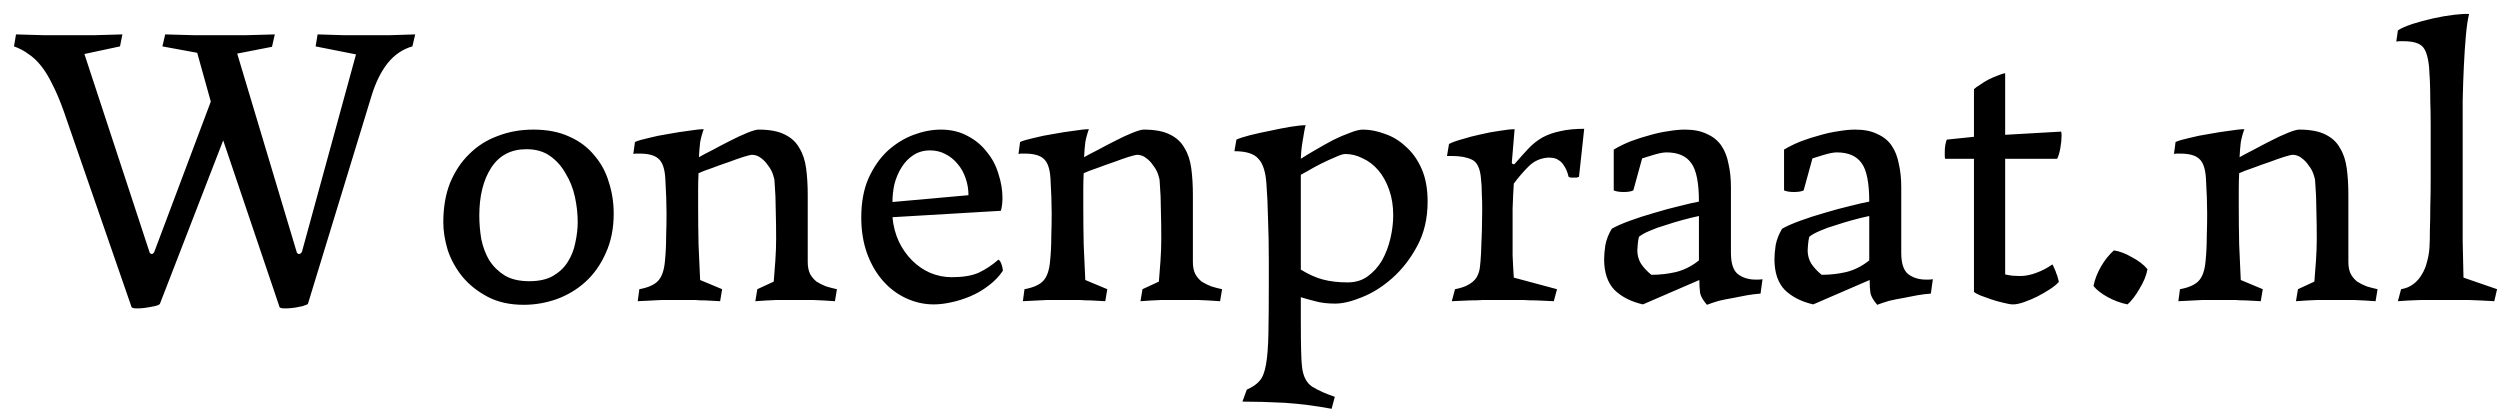 <svg xmlns="http://www.w3.org/2000/svg" width="150" height="25" viewBox="0 0 150 25" fill="none"><path d="M3.816 6.648C3.592 6.024 3.368 5.496 3.144 5.064C2.936 4.632 2.712 4.264 2.472 3.96C2.232 3.656 1.976 3.416 1.704 3.24C1.448 3.048 1.16 2.896 0.84 2.784L0.96 2.064C1.568 2.08 2.128 2.096 2.64 2.112C3.152 2.112 3.656 2.112 4.152 2.112C4.648 2.112 5.152 2.112 5.664 2.112C6.176 2.096 6.736 2.08 7.344 2.064L7.2 2.784L5.064 3.24L8.976 15.144C9.008 15.208 9.056 15.24 9.12 15.24C9.184 15.224 9.232 15.176 9.264 15.096L12.648 6.096L11.832 3.168L9.744 2.784L9.912 2.064C10.536 2.08 11.112 2.096 11.64 2.112C12.168 2.112 12.688 2.112 13.2 2.112C13.712 2.112 14.232 2.112 14.76 2.112C15.304 2.096 15.88 2.08 16.488 2.064L16.32 2.808L14.232 3.216L17.808 15.144C17.84 15.208 17.888 15.24 17.952 15.24C18.032 15.224 18.088 15.176 18.12 15.096L21.36 3.264L18.936 2.784L19.056 2.064C19.648 2.08 20.176 2.096 20.64 2.112C21.104 2.112 21.56 2.112 22.008 2.112C22.456 2.112 22.912 2.112 23.376 2.112C23.84 2.096 24.352 2.08 24.912 2.064L24.744 2.784C24.168 2.944 23.672 3.28 23.256 3.792C22.856 4.304 22.536 4.952 22.296 5.736L18.48 18.216C18.48 18.248 18.424 18.28 18.312 18.312C18.216 18.36 18.096 18.392 17.952 18.408C17.824 18.44 17.68 18.464 17.52 18.48C17.376 18.496 17.24 18.504 17.112 18.504C16.92 18.504 16.808 18.48 16.776 18.432L13.392 8.424L9.6 18.216C9.568 18.296 9.392 18.36 9.072 18.408C8.768 18.472 8.488 18.504 8.232 18.504C8.04 18.504 7.928 18.48 7.896 18.432L3.816 6.648ZM26.598 13.344C26.598 12.448 26.734 11.656 27.006 10.968C27.294 10.28 27.678 9.704 28.158 9.24C28.638 8.76 29.206 8.4 29.862 8.16C30.518 7.904 31.23 7.776 31.998 7.776C32.846 7.776 33.574 7.92 34.182 8.208C34.79 8.48 35.286 8.856 35.67 9.336C36.07 9.8 36.358 10.336 36.534 10.944C36.726 11.536 36.822 12.16 36.822 12.816C36.822 13.712 36.662 14.504 36.342 15.192C36.038 15.88 35.63 16.456 35.118 16.92C34.622 17.368 34.046 17.712 33.39 17.952C32.75 18.176 32.094 18.288 31.422 18.288C30.59 18.288 29.87 18.128 29.262 17.808C28.654 17.488 28.15 17.088 27.75 16.608C27.35 16.112 27.054 15.576 26.862 15C26.686 14.408 26.598 13.856 26.598 13.344ZM31.59 8.952C30.662 8.952 29.958 9.32 29.478 10.056C28.998 10.792 28.758 11.752 28.758 12.936C28.758 13.4 28.798 13.872 28.878 14.352C28.974 14.816 29.134 15.24 29.358 15.624C29.598 15.992 29.91 16.296 30.294 16.536C30.678 16.76 31.166 16.872 31.758 16.872C32.334 16.872 32.806 16.768 33.174 16.56C33.558 16.336 33.854 16.056 34.062 15.72C34.286 15.368 34.438 14.984 34.518 14.568C34.614 14.136 34.662 13.72 34.662 13.32C34.662 12.824 34.606 12.32 34.494 11.808C34.382 11.296 34.198 10.832 33.942 10.416C33.702 9.984 33.39 9.632 33.006 9.36C32.622 9.088 32.15 8.952 31.59 8.952ZM43.328 17.352L43.208 18.072C42.872 18.056 42.576 18.04 42.32 18.024C42.08 18.024 41.872 18.016 41.696 18C41.52 18 41.352 18 41.192 18C41.048 18 40.904 18 40.76 18C40.472 18 40.12 18 39.704 18C39.304 18.016 38.824 18.04 38.264 18.072L38.36 17.352C38.888 17.256 39.264 17.088 39.488 16.848C39.712 16.608 39.848 16.216 39.896 15.672C39.944 15.192 39.968 14.704 39.968 14.208C39.984 13.696 39.992 13.232 39.992 12.816C39.992 12.24 39.968 11.544 39.92 10.728C39.888 10.136 39.752 9.736 39.512 9.528C39.288 9.32 38.912 9.216 38.384 9.216C38.32 9.216 38.248 9.216 38.168 9.216C38.104 9.216 38.048 9.224 38 9.24L38.096 8.52C38.272 8.44 38.544 8.36 38.912 8.28C39.28 8.184 39.672 8.104 40.088 8.04C40.52 7.96 40.928 7.896 41.312 7.848C41.712 7.784 42.016 7.752 42.224 7.752C42.128 8.008 42.056 8.272 42.008 8.544C41.976 8.816 41.952 9.112 41.936 9.432C42.128 9.32 42.4 9.176 42.752 9C43.104 8.808 43.456 8.624 43.808 8.448C44.176 8.256 44.52 8.096 44.84 7.968C45.16 7.84 45.384 7.776 45.512 7.776C46.168 7.776 46.688 7.872 47.072 8.064C47.472 8.256 47.768 8.528 47.96 8.88C48.168 9.216 48.304 9.624 48.368 10.104C48.432 10.584 48.464 11.112 48.464 11.688V15.72C48.464 16.008 48.512 16.248 48.608 16.44C48.704 16.616 48.832 16.768 48.992 16.896C49.168 17.008 49.36 17.104 49.568 17.184C49.776 17.248 49.992 17.304 50.216 17.352L50.096 18.072C49.648 18.04 49.216 18.016 48.8 18C48.4 18 48.032 18 47.696 18C47.344 18 46.968 18 46.568 18C46.168 18.016 45.752 18.04 45.32 18.072L45.44 17.352L46.424 16.896C46.456 16.528 46.488 16.112 46.52 15.648C46.552 15.184 46.568 14.744 46.568 14.328C46.568 13.72 46.56 13.144 46.544 12.6C46.544 12.056 46.52 11.488 46.472 10.896C46.472 10.784 46.44 10.64 46.376 10.464C46.312 10.272 46.216 10.096 46.088 9.936C45.976 9.76 45.832 9.608 45.656 9.48C45.496 9.352 45.312 9.288 45.104 9.288C45.056 9.288 44.896 9.328 44.624 9.408C44.368 9.488 44.072 9.592 43.736 9.72C43.4 9.832 43.064 9.952 42.728 10.08C42.392 10.192 42.12 10.296 41.912 10.392C41.896 10.712 41.888 11.04 41.888 11.376C41.888 11.696 41.888 12.032 41.888 12.384C41.888 13.136 41.896 13.896 41.912 14.664C41.944 15.416 41.976 16.128 42.008 16.8L43.328 17.352ZM60.172 16.248C59.932 16.6 59.636 16.904 59.284 17.16C58.948 17.416 58.588 17.624 58.204 17.784C57.82 17.944 57.436 18.064 57.052 18.144C56.684 18.224 56.34 18.264 56.02 18.264C55.46 18.264 54.916 18.144 54.388 17.904C53.86 17.664 53.396 17.32 52.996 16.872C52.596 16.424 52.276 15.88 52.036 15.24C51.796 14.584 51.676 13.856 51.676 13.056C51.676 12.144 51.82 11.36 52.108 10.704C52.412 10.032 52.796 9.48 53.26 9.048C53.74 8.616 54.26 8.296 54.82 8.088C55.38 7.88 55.924 7.776 56.452 7.776C57.06 7.776 57.596 7.904 58.06 8.16C58.524 8.4 58.908 8.72 59.212 9.12C59.532 9.504 59.764 9.944 59.908 10.44C60.068 10.92 60.148 11.4 60.148 11.88C60.148 12.008 60.14 12.144 60.124 12.288C60.108 12.416 60.084 12.536 60.052 12.648L53.548 13.032C53.596 13.56 53.724 14.048 53.932 14.496C54.14 14.928 54.404 15.304 54.724 15.624C55.044 15.944 55.404 16.192 55.804 16.368C56.22 16.544 56.652 16.632 57.1 16.632C57.772 16.632 58.308 16.544 58.708 16.368C59.124 16.176 59.524 15.912 59.908 15.576C59.988 15.624 60.052 15.728 60.1 15.888C60.148 16.032 60.172 16.152 60.172 16.248ZM53.548 12.12L58.108 11.712C58.108 11.36 58.052 11.024 57.94 10.704C57.828 10.368 57.668 10.08 57.46 9.84C57.252 9.584 57.004 9.384 56.716 9.24C56.444 9.096 56.14 9.024 55.804 9.024C55.42 9.024 55.084 9.12 54.796 9.312C54.524 9.488 54.292 9.728 54.1 10.032C53.908 10.336 53.764 10.672 53.668 11.04C53.588 11.392 53.548 11.752 53.548 12.12ZM66.437 17.352L66.317 18.072C65.981 18.056 65.685 18.04 65.429 18.024C65.189 18.024 64.981 18.016 64.805 18C64.629 18 64.461 18 64.301 18C64.157 18 64.013 18 63.869 18C63.581 18 63.229 18 62.813 18C62.413 18.016 61.933 18.04 61.373 18.072L61.469 17.352C61.997 17.256 62.373 17.088 62.597 16.848C62.821 16.608 62.957 16.216 63.005 15.672C63.053 15.192 63.077 14.704 63.077 14.208C63.093 13.696 63.101 13.232 63.101 12.816C63.101 12.24 63.077 11.544 63.029 10.728C62.997 10.136 62.861 9.736 62.621 9.528C62.397 9.32 62.021 9.216 61.493 9.216C61.429 9.216 61.357 9.216 61.277 9.216C61.213 9.216 61.157 9.224 61.109 9.24L61.205 8.52C61.381 8.44 61.653 8.36 62.021 8.28C62.389 8.184 62.781 8.104 63.197 8.04C63.629 7.96 64.037 7.896 64.421 7.848C64.821 7.784 65.125 7.752 65.333 7.752C65.237 8.008 65.165 8.272 65.117 8.544C65.085 8.816 65.061 9.112 65.045 9.432C65.237 9.32 65.509 9.176 65.861 9C66.213 8.808 66.565 8.624 66.917 8.448C67.285 8.256 67.629 8.096 67.949 7.968C68.269 7.84 68.493 7.776 68.621 7.776C69.277 7.776 69.797 7.872 70.181 8.064C70.581 8.256 70.877 8.528 71.069 8.88C71.277 9.216 71.413 9.624 71.477 10.104C71.541 10.584 71.573 11.112 71.573 11.688V15.72C71.573 16.008 71.621 16.248 71.717 16.44C71.813 16.616 71.941 16.768 72.101 16.896C72.277 17.008 72.469 17.104 72.677 17.184C72.885 17.248 73.101 17.304 73.325 17.352L73.205 18.072C72.757 18.04 72.325 18.016 71.909 18C71.509 18 71.141 18 70.805 18C70.453 18 70.077 18 69.677 18C69.277 18.016 68.861 18.04 68.429 18.072L68.549 17.352L69.533 16.896C69.565 16.528 69.597 16.112 69.629 15.648C69.661 15.184 69.677 14.744 69.677 14.328C69.677 13.72 69.669 13.144 69.653 12.6C69.653 12.056 69.629 11.488 69.581 10.896C69.581 10.784 69.549 10.64 69.485 10.464C69.421 10.272 69.325 10.096 69.197 9.936C69.085 9.76 68.941 9.608 68.765 9.48C68.605 9.352 68.421 9.288 68.213 9.288C68.165 9.288 68.005 9.328 67.733 9.408C67.477 9.488 67.181 9.592 66.845 9.72C66.509 9.832 66.173 9.952 65.837 10.08C65.501 10.192 65.229 10.296 65.021 10.392C65.005 10.712 64.997 11.04 64.997 11.376C64.997 11.696 64.997 12.032 64.997 12.384C64.997 13.136 65.005 13.896 65.021 14.664C65.053 15.416 65.085 16.128 65.117 16.8L66.437 17.352ZM78.121 22.008C78.185 22.584 78.393 22.984 78.745 23.208C79.113 23.432 79.561 23.632 80.089 23.808L79.897 24.528C78.969 24.352 78.033 24.232 77.089 24.168C76.161 24.12 75.313 24.096 74.545 24.096L74.809 23.376C75.145 23.232 75.401 23.056 75.577 22.848C75.753 22.656 75.881 22.328 75.961 21.864C76.041 21.416 76.089 20.8 76.105 20.016C76.121 19.248 76.129 18.216 76.129 16.92V15.696C76.129 14.736 76.113 13.872 76.081 13.104C76.065 12.336 76.033 11.64 75.985 11.016C75.937 10.312 75.777 9.816 75.505 9.528C75.249 9.224 74.769 9.072 74.065 9.072L74.185 8.376C74.361 8.296 74.633 8.208 75.001 8.112C75.385 8.016 75.785 7.928 76.201 7.848C76.633 7.752 77.041 7.672 77.425 7.608C77.825 7.544 78.129 7.512 78.337 7.512C78.305 7.624 78.273 7.776 78.241 7.968C78.209 8.144 78.177 8.336 78.145 8.544C78.113 8.736 78.089 8.928 78.073 9.12C78.057 9.296 78.049 9.432 78.049 9.528C78.321 9.352 78.625 9.168 78.961 8.976C79.313 8.768 79.657 8.576 79.993 8.4C80.345 8.224 80.681 8.08 81.001 7.968C81.321 7.84 81.577 7.776 81.769 7.776C82.201 7.776 82.649 7.864 83.113 8.04C83.577 8.2 83.993 8.456 84.361 8.808C84.745 9.144 85.057 9.584 85.297 10.128C85.537 10.672 85.657 11.328 85.657 12.096C85.657 13.104 85.449 13.992 85.033 14.76C84.633 15.512 84.137 16.152 83.545 16.68C82.969 17.192 82.361 17.576 81.721 17.832C81.097 18.088 80.561 18.216 80.113 18.216C79.649 18.216 79.249 18.168 78.913 18.072C78.593 17.992 78.305 17.912 78.049 17.832V19.2C78.049 20.72 78.073 21.656 78.121 22.008ZM80.857 16.944C81.321 16.944 81.721 16.824 82.057 16.584C82.409 16.328 82.697 16.008 82.921 15.624C83.145 15.224 83.313 14.784 83.425 14.304C83.537 13.824 83.593 13.36 83.593 12.912C83.593 12.352 83.513 11.848 83.353 11.4C83.193 10.936 82.977 10.544 82.705 10.224C82.433 9.904 82.121 9.664 81.769 9.504C81.433 9.328 81.081 9.24 80.713 9.24C80.585 9.24 80.385 9.304 80.113 9.432C79.841 9.544 79.561 9.672 79.273 9.816C78.985 9.96 78.721 10.104 78.481 10.248C78.257 10.376 78.113 10.456 78.049 10.488V16.176C78.513 16.464 78.961 16.664 79.393 16.776C79.825 16.888 80.313 16.944 80.857 16.944ZM93.42 17.352L93.228 18.072C92.828 18.056 92.476 18.04 92.172 18.024C91.884 18.024 91.628 18.016 91.404 18C91.18 18 90.972 18 90.78 18C90.604 18 90.412 18 90.204 18C89.996 18 89.796 18 89.604 18C89.428 18 89.22 18 88.98 18C88.756 18.016 88.492 18.024 88.188 18.024C87.9 18.04 87.54 18.056 87.108 18.072L87.3 17.352C87.636 17.288 87.9 17.2 88.092 17.088C88.3 16.976 88.46 16.84 88.572 16.68C88.684 16.504 88.756 16.304 88.788 16.08C88.82 15.84 88.844 15.56 88.86 15.24C88.908 14.248 88.932 13.36 88.932 12.576C88.932 12.208 88.924 11.88 88.908 11.592C88.908 11.304 88.892 11.016 88.86 10.728C88.812 10.104 88.628 9.72 88.308 9.576C88.004 9.432 87.612 9.36 87.132 9.36H86.82L86.94 8.64C87.116 8.544 87.38 8.448 87.732 8.352C88.084 8.24 88.452 8.144 88.836 8.064C89.236 7.968 89.62 7.896 89.988 7.848C90.372 7.784 90.668 7.752 90.876 7.752L90.708 9.768C90.74 9.848 90.796 9.872 90.876 9.84C91.164 9.504 91.436 9.2 91.692 8.928C91.948 8.656 92.228 8.432 92.532 8.256C92.852 8.08 93.212 7.952 93.612 7.872C94.012 7.776 94.492 7.728 95.052 7.728L94.74 10.608C94.692 10.624 94.644 10.64 94.596 10.656C94.564 10.656 94.508 10.656 94.428 10.656C94.348 10.656 94.284 10.656 94.236 10.656C94.204 10.64 94.164 10.624 94.116 10.608C94.052 10.336 93.964 10.12 93.852 9.96C93.756 9.8 93.652 9.688 93.54 9.624C93.428 9.544 93.316 9.496 93.204 9.48C93.092 9.464 92.988 9.456 92.892 9.456C92.428 9.488 92.036 9.664 91.716 9.984C91.396 10.304 91.1 10.648 90.828 11.016C90.796 11.496 90.772 12 90.756 12.528C90.756 13.04 90.756 13.528 90.756 13.992C90.756 14.456 90.756 14.896 90.756 15.312C90.772 15.728 90.796 16.176 90.828 16.656L93.42 17.352ZM101.936 12.96C101.632 13.024 101.304 13.104 100.952 13.2C100.6 13.296 100.256 13.4 99.92 13.512C99.584 13.608 99.272 13.72 98.984 13.848C98.712 13.96 98.496 14.08 98.336 14.208C98.304 14.336 98.28 14.488 98.264 14.664C98.248 14.824 98.24 14.944 98.24 15.024C98.24 15.312 98.312 15.576 98.456 15.816C98.616 16.056 98.824 16.28 99.08 16.488C99.592 16.488 100.088 16.432 100.568 16.32C101.064 16.192 101.52 15.96 101.936 15.624V12.96ZM99.992 9.144C99.8 9.144 99.544 9.192 99.224 9.288C98.904 9.384 98.672 9.456 98.528 9.504L98 11.424C97.872 11.488 97.68 11.52 97.424 11.52C97.168 11.52 96.968 11.488 96.824 11.424V8.976C97.144 8.784 97.488 8.616 97.856 8.472C98.24 8.328 98.616 8.208 98.984 8.112C99.368 8 99.736 7.92 100.088 7.872C100.456 7.808 100.792 7.776 101.096 7.776C101.624 7.776 102.064 7.864 102.416 8.04C102.784 8.2 103.072 8.432 103.28 8.736C103.488 9.04 103.632 9.408 103.712 9.84C103.808 10.256 103.856 10.72 103.856 11.232V15.168C103.856 15.792 103.992 16.216 104.264 16.44C104.552 16.664 104.912 16.776 105.344 16.776C105.36 16.776 105.408 16.776 105.488 16.776C105.568 16.776 105.656 16.768 105.752 16.752L105.632 17.616C105.392 17.632 105.128 17.664 104.84 17.712C104.568 17.76 104.28 17.816 103.976 17.88C103.688 17.928 103.408 17.984 103.136 18.048C102.864 18.128 102.624 18.208 102.416 18.288C102.192 18.032 102.056 17.8 102.008 17.592C101.976 17.368 101.96 17.104 101.96 16.8L98.576 18.264C97.872 18.104 97.304 17.816 96.872 17.4C96.456 16.968 96.248 16.352 96.248 15.552C96.248 15.328 96.272 15.048 96.32 14.712C96.384 14.376 96.512 14.048 96.704 13.728C96.944 13.584 97.304 13.424 97.784 13.248C98.264 13.072 98.76 12.912 99.272 12.768C99.8 12.608 100.304 12.472 100.784 12.36C101.28 12.232 101.664 12.144 101.936 12.096C101.936 10.976 101.784 10.208 101.48 9.792C101.176 9.36 100.68 9.144 99.992 9.144ZM112.155 12.96C111.851 13.024 111.523 13.104 111.171 13.2C110.819 13.296 110.475 13.4 110.139 13.512C109.803 13.608 109.491 13.72 109.203 13.848C108.931 13.96 108.715 14.08 108.555 14.208C108.523 14.336 108.499 14.488 108.483 14.664C108.467 14.824 108.459 14.944 108.459 15.024C108.459 15.312 108.531 15.576 108.675 15.816C108.835 16.056 109.043 16.28 109.299 16.488C109.811 16.488 110.307 16.432 110.787 16.32C111.283 16.192 111.739 15.96 112.155 15.624V12.96ZM110.211 9.144C110.019 9.144 109.763 9.192 109.443 9.288C109.123 9.384 108.891 9.456 108.747 9.504L108.219 11.424C108.091 11.488 107.899 11.52 107.643 11.52C107.387 11.52 107.187 11.488 107.043 11.424V8.976C107.363 8.784 107.707 8.616 108.075 8.472C108.459 8.328 108.835 8.208 109.203 8.112C109.587 8 109.955 7.92 110.307 7.872C110.675 7.808 111.011 7.776 111.315 7.776C111.843 7.776 112.283 7.864 112.635 8.04C113.003 8.2 113.291 8.432 113.499 8.736C113.707 9.04 113.851 9.408 113.931 9.84C114.027 10.256 114.075 10.72 114.075 11.232V15.168C114.075 15.792 114.211 16.216 114.483 16.44C114.771 16.664 115.131 16.776 115.563 16.776C115.579 16.776 115.627 16.776 115.707 16.776C115.787 16.776 115.875 16.768 115.971 16.752L115.851 17.616C115.611 17.632 115.347 17.664 115.059 17.712C114.787 17.76 114.499 17.816 114.195 17.88C113.907 17.928 113.627 17.984 113.355 18.048C113.083 18.128 112.843 18.208 112.635 18.288C112.411 18.032 112.275 17.8 112.227 17.592C112.195 17.368 112.179 17.104 112.179 16.8L108.795 18.264C108.091 18.104 107.523 17.816 107.091 17.4C106.675 16.968 106.467 16.352 106.467 15.552C106.467 15.328 106.491 15.048 106.539 14.712C106.603 14.376 106.731 14.048 106.923 13.728C107.163 13.584 107.523 13.424 108.003 13.248C108.483 13.072 108.979 12.912 109.491 12.768C110.019 12.608 110.523 12.472 111.003 12.36C111.499 12.232 111.883 12.144 112.155 12.096C112.155 10.976 112.003 10.208 111.699 9.792C111.395 9.36 110.899 9.144 110.211 9.144ZM120.31 8.088L123.67 7.896C123.686 7.944 123.694 8.024 123.694 8.136C123.694 8.36 123.67 8.608 123.622 8.88C123.574 9.152 123.51 9.368 123.43 9.528H120.31V16.464C120.358 16.48 120.486 16.504 120.694 16.536C120.902 16.552 121.078 16.56 121.222 16.56C121.526 16.56 121.846 16.496 122.182 16.368C122.534 16.24 122.854 16.072 123.142 15.864C123.174 15.912 123.214 15.992 123.262 16.104C123.31 16.2 123.35 16.304 123.382 16.416C123.43 16.512 123.462 16.608 123.478 16.704C123.51 16.8 123.526 16.872 123.526 16.92C123.414 17.048 123.238 17.192 122.998 17.352C122.774 17.496 122.526 17.64 122.254 17.784C121.998 17.912 121.734 18.024 121.462 18.12C121.19 18.216 120.966 18.264 120.79 18.264C120.646 18.264 120.454 18.232 120.214 18.168C119.99 18.12 119.758 18.056 119.518 17.976C119.278 17.896 119.054 17.816 118.846 17.736C118.654 17.656 118.518 17.584 118.438 17.52V9.528H116.71C116.694 9.496 116.686 9.432 116.686 9.336C116.686 9.24 116.686 9.168 116.686 9.12C116.686 8.832 116.726 8.584 116.806 8.376L118.438 8.208V5.352C118.518 5.272 118.638 5.184 118.798 5.088C118.958 4.976 119.126 4.872 119.302 4.776C119.494 4.68 119.678 4.6 119.854 4.536C120.046 4.456 120.198 4.408 120.31 4.392V8.088ZM128.849 16.152C128.785 16.52 128.625 16.912 128.369 17.328C128.129 17.744 127.889 18.056 127.649 18.264C127.249 18.184 126.857 18.04 126.473 17.832C126.089 17.624 125.801 17.4 125.609 17.16C125.689 16.76 125.841 16.368 126.065 15.984C126.289 15.6 126.545 15.28 126.833 15.024C127.169 15.072 127.529 15.208 127.913 15.432C128.313 15.64 128.625 15.88 128.849 16.152ZM135.766 17.352L135.646 18.072C135.31 18.056 135.014 18.04 134.758 18.024C134.518 18.024 134.31 18.016 134.134 18C133.958 18 133.79 18 133.63 18C133.486 18 133.342 18 133.198 18C132.91 18 132.558 18 132.142 18C131.742 18.016 131.262 18.04 130.702 18.072L130.798 17.352C131.326 17.256 131.702 17.088 131.926 16.848C132.15 16.608 132.286 16.216 132.334 15.672C132.382 15.192 132.406 14.704 132.406 14.208C132.422 13.696 132.43 13.232 132.43 12.816C132.43 12.24 132.406 11.544 132.358 10.728C132.326 10.136 132.19 9.736 131.95 9.528C131.726 9.32 131.35 9.216 130.822 9.216C130.758 9.216 130.686 9.216 130.606 9.216C130.542 9.216 130.486 9.224 130.438 9.24L130.534 8.52C130.71 8.44 130.982 8.36 131.35 8.28C131.718 8.184 132.11 8.104 132.526 8.04C132.958 7.96 133.366 7.896 133.75 7.848C134.15 7.784 134.454 7.752 134.662 7.752C134.566 8.008 134.494 8.272 134.446 8.544C134.414 8.816 134.39 9.112 134.374 9.432C134.566 9.32 134.838 9.176 135.19 9C135.542 8.808 135.894 8.624 136.246 8.448C136.614 8.256 136.958 8.096 137.278 7.968C137.598 7.84 137.822 7.776 137.95 7.776C138.606 7.776 139.126 7.872 139.51 8.064C139.91 8.256 140.206 8.528 140.398 8.88C140.606 9.216 140.742 9.624 140.806 10.104C140.87 10.584 140.902 11.112 140.902 11.688V15.72C140.902 16.008 140.95 16.248 141.046 16.44C141.142 16.616 141.27 16.768 141.43 16.896C141.606 17.008 141.798 17.104 142.006 17.184C142.214 17.248 142.43 17.304 142.654 17.352L142.534 18.072C142.086 18.04 141.654 18.016 141.238 18C140.838 18 140.47 18 140.134 18C139.782 18 139.406 18 139.006 18C138.606 18.016 138.19 18.04 137.758 18.072L137.878 17.352L138.862 16.896C138.894 16.528 138.926 16.112 138.958 15.648C138.99 15.184 139.006 14.744 139.006 14.328C139.006 13.72 138.998 13.144 138.982 12.6C138.982 12.056 138.958 11.488 138.91 10.896C138.91 10.784 138.878 10.64 138.814 10.464C138.75 10.272 138.654 10.096 138.526 9.936C138.414 9.76 138.27 9.608 138.094 9.48C137.934 9.352 137.75 9.288 137.542 9.288C137.494 9.288 137.334 9.328 137.062 9.408C136.806 9.488 136.51 9.592 136.174 9.72C135.838 9.832 135.502 9.952 135.166 10.08C134.83 10.192 134.558 10.296 134.35 10.392C134.334 10.712 134.326 11.04 134.326 11.376C134.326 11.696 134.326 12.032 134.326 12.384C134.326 13.136 134.334 13.896 134.35 14.664C134.382 15.416 134.414 16.128 134.446 16.8L135.766 17.352ZM149.825 17.352L149.657 18.072C149.129 18.04 148.617 18.016 148.121 18C147.625 18 147.169 18 146.753 18C146.321 18 145.825 18 145.265 18C144.721 18.016 144.257 18.04 143.873 18.072L144.065 17.352C144.353 17.304 144.601 17.2 144.809 17.04C145.017 16.88 145.185 16.688 145.313 16.464C145.457 16.224 145.561 15.968 145.625 15.696C145.705 15.408 145.753 15.12 145.769 14.832C145.785 14.576 145.793 14.24 145.793 13.824C145.809 13.392 145.817 12.92 145.817 12.408C145.833 11.896 145.841 11.344 145.841 10.752C145.841 10.16 145.841 9.568 145.841 8.976C145.841 8.512 145.841 8.024 145.841 7.512C145.841 7 145.833 6.52 145.817 6.072C145.817 5.608 145.809 5.2 145.793 4.848C145.777 4.48 145.761 4.208 145.745 4.032C145.681 3.376 145.537 2.952 145.313 2.76C145.105 2.568 144.729 2.472 144.185 2.472C144.121 2.472 144.057 2.472 143.993 2.472C143.929 2.472 143.857 2.48 143.777 2.496L143.873 1.824C144.065 1.696 144.353 1.568 144.737 1.44C145.137 1.312 145.553 1.2 145.985 1.104C146.417 1.008 146.833 0.936 147.233 0.888C147.633 0.84 147.937 0.824 148.145 0.84C148.065 1.16 148.001 1.592 147.953 2.136C147.905 2.664 147.865 3.264 147.833 3.936C147.801 4.592 147.777 5.296 147.761 6.048C147.761 6.8 147.761 7.544 147.761 8.28V11.448C147.761 12.552 147.761 13.56 147.761 14.472C147.777 15.368 147.793 16.096 147.809 16.656L149.825 17.352Z" fill="black"></path></svg>